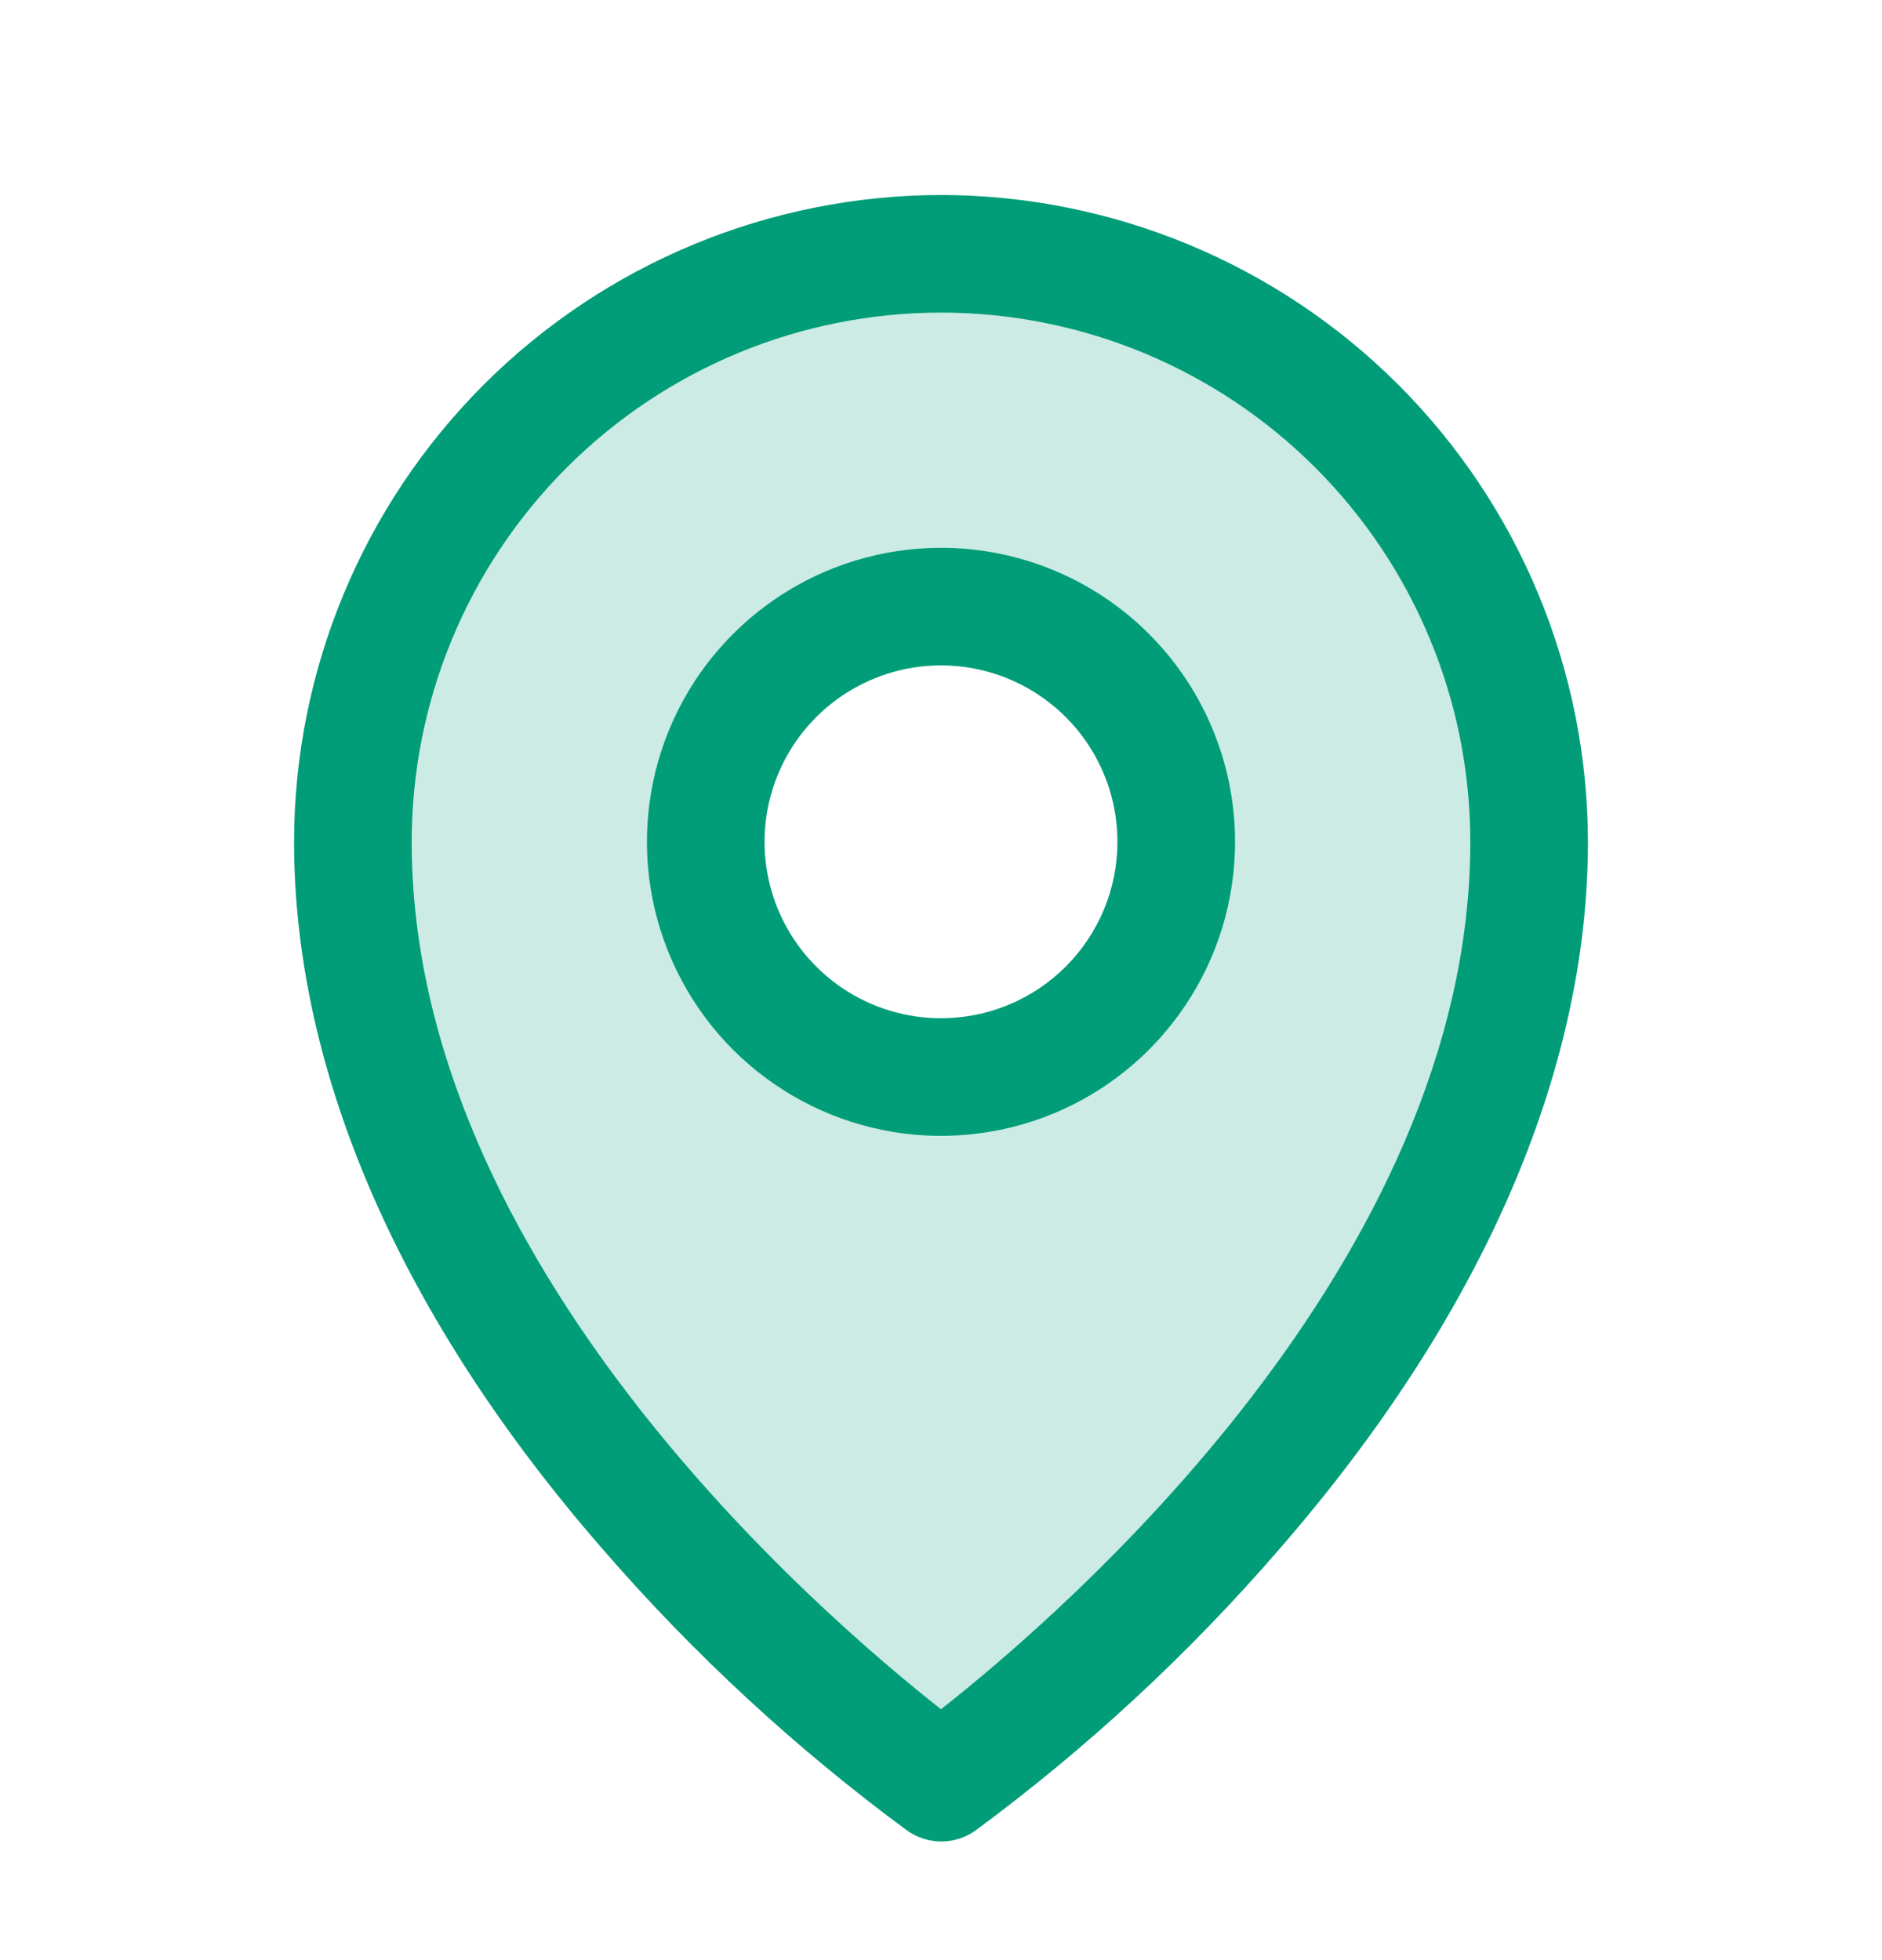 <svg width="24" height="25" viewBox="0 0 24 25" fill="none" xmlns="http://www.w3.org/2000/svg">
<path opacity="0.2" d="M12 3.237C10.011 3.237 8.103 4.027 6.697 5.434C5.29 6.84 4.5 8.748 4.5 10.737C4.5 17.487 12 22.737 12 22.737C12 22.737 19.5 17.487 19.5 10.737C19.5 8.748 18.71 6.84 17.303 5.434C15.897 4.027 13.989 3.237 12 3.237ZM12 13.737C11.407 13.737 10.827 13.561 10.333 13.232C9.84 12.902 9.455 12.433 9.228 11.885C9.001 11.337 8.942 10.734 9.058 10.152C9.173 9.57 9.459 9.035 9.879 8.616C10.298 8.196 10.833 7.91 11.415 7.795C11.997 7.679 12.6 7.738 13.148 7.965C13.696 8.192 14.165 8.577 14.494 9.07C14.824 9.564 15 10.144 15 10.737C15 11.533 14.684 12.296 14.121 12.858C13.559 13.421 12.796 13.737 12 13.737Z" fill="#009D78"/>
<path d="M12 6.987C11.258 6.987 10.533 7.207 9.917 7.619C9.3 8.031 8.819 8.617 8.535 9.302C8.252 9.987 8.177 10.741 8.322 11.469C8.467 12.196 8.824 12.864 9.348 13.389C9.873 13.913 10.541 14.27 11.268 14.415C11.996 14.56 12.75 14.485 13.435 14.202C14.12 13.918 14.706 13.437 15.118 12.82C15.53 12.204 15.75 11.479 15.75 10.737C15.75 9.742 15.355 8.789 14.652 8.085C13.948 7.382 12.995 6.987 12 6.987ZM12 12.987C11.555 12.987 11.12 12.855 10.75 12.608C10.38 12.361 10.092 12.009 9.921 11.598C9.751 11.187 9.706 10.735 9.793 10.298C9.88 9.862 10.094 9.461 10.409 9.146C10.724 8.831 11.125 8.617 11.561 8.53C11.998 8.443 12.45 8.488 12.861 8.658C13.272 8.829 13.624 9.117 13.871 9.487C14.118 9.857 14.25 10.292 14.25 10.737C14.25 11.334 14.013 11.906 13.591 12.328C13.169 12.75 12.597 12.987 12 12.987ZM12 2.487C9.813 2.49 7.716 3.36 6.169 4.906C4.622 6.453 3.752 8.55 3.75 10.737C3.75 13.681 5.11 16.801 7.688 19.761C8.846 21.098 10.149 22.302 11.573 23.351C11.7 23.439 11.85 23.487 12.004 23.487C12.158 23.487 12.308 23.439 12.434 23.351C13.856 22.302 15.157 21.098 16.312 19.761C18.886 16.801 20.25 13.681 20.25 10.737C20.247 8.55 19.378 6.453 17.831 4.906C16.284 3.36 14.187 2.49 12 2.487ZM12 21.8C10.45 20.581 5.25 16.104 5.25 10.737C5.25 8.947 5.961 7.23 7.227 5.964C8.493 4.698 10.21 3.987 12 3.987C13.79 3.987 15.507 4.698 16.773 5.964C18.039 7.23 18.75 8.947 18.75 10.737C18.75 16.102 13.55 20.581 12 21.8Z" fill="#009D78"/>
</svg>
